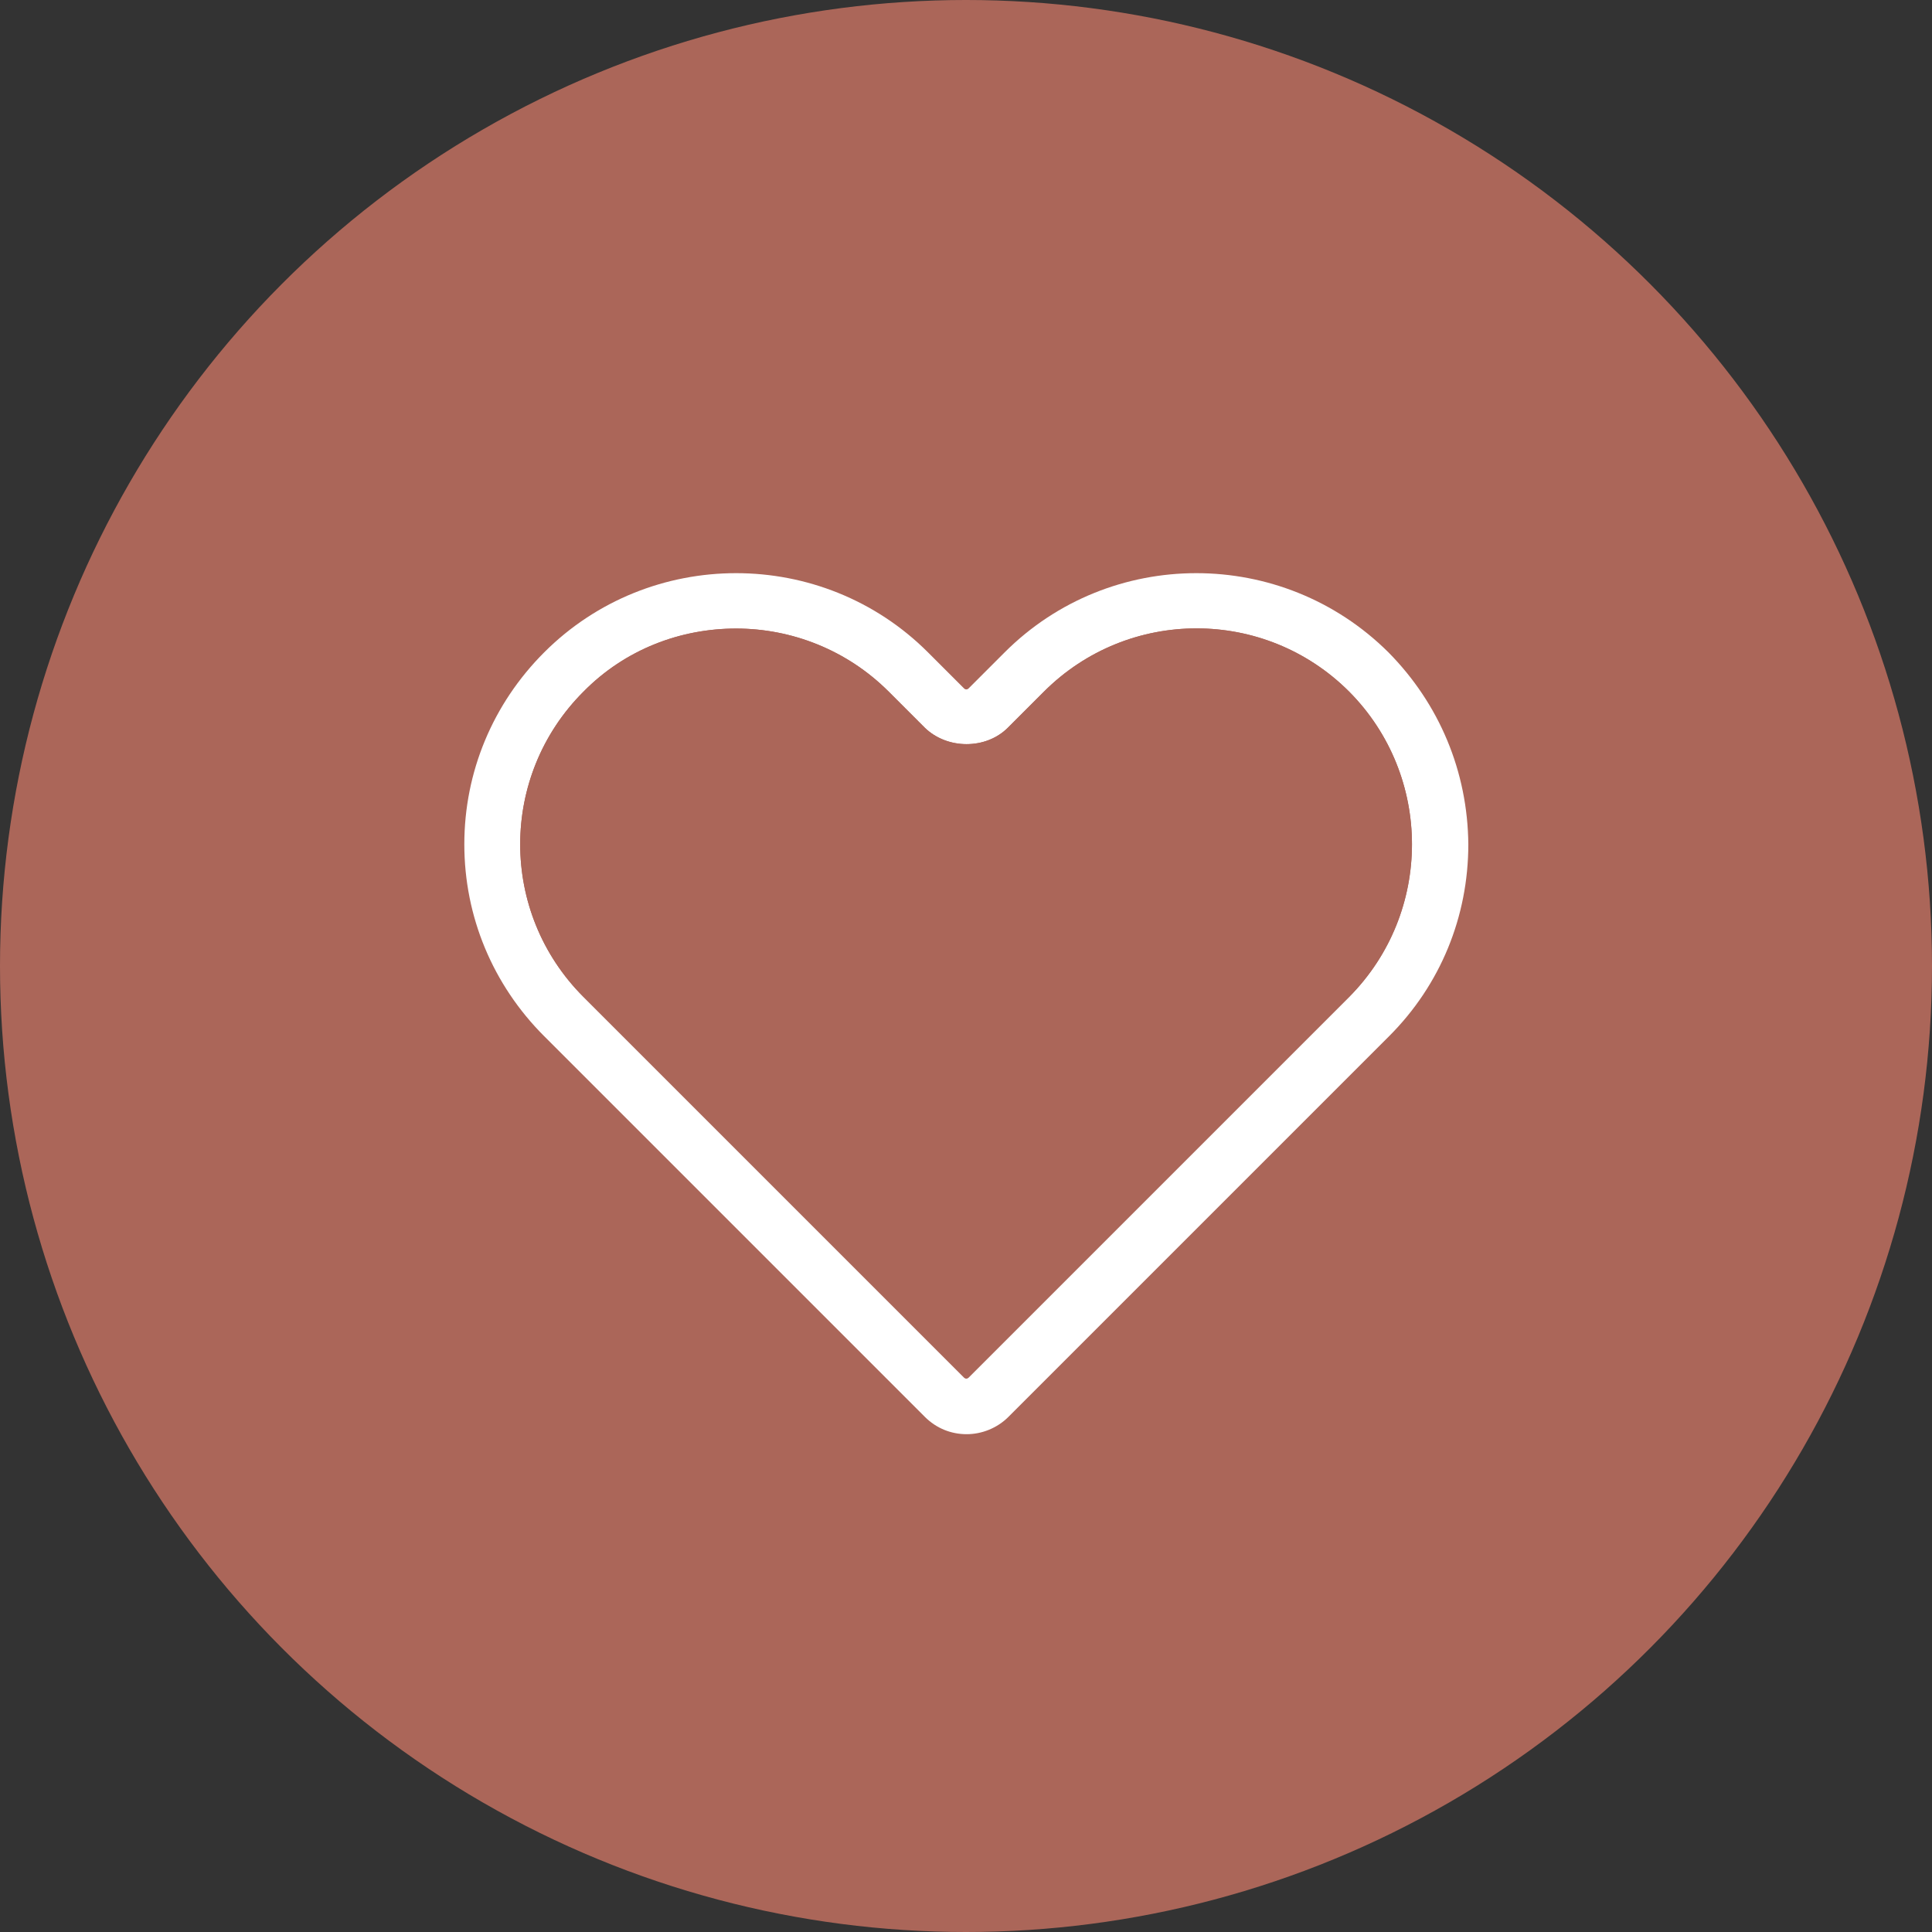 <?xml version="1.0" encoding="UTF-8"?> <svg xmlns="http://www.w3.org/2000/svg" xmlns:xlink="http://www.w3.org/1999/xlink" id="Layer_1" x="0px" y="0px" viewBox="0 0 300 300" style="enable-background:new 0 0 300 300;" xml:space="preserve"><rect x="0" y="0" width="300" height="300" fill="#333333" stroke="none"/><style type="text/css"> .st0{fill:#ab6659;} .st1{fill:#ffffff;} .st2{fill:#ab6659;}</style><g> <circle class="st0" cx="150" cy="150" r="150"></circle> <g> <path class="st1" d="M215.6,101.3c-16.5-16.4-43.2-16.4-59.6,0l-5.6,5.6c-0.2,0.2-0.5,0.2-0.7,0l-5.6-5.6 c-16.4-16.4-43.2-16.4-59.6,0c-8,8-12.4,18.6-12.4,29.8c0,11.2,4.4,21.8,12.4,29.8l59.1,59.1c1.8,1.8,4.1,2.7,6.5,2.7 c2.3,0,4.7-0.9,6.5-2.7l59.1-59.1c8-8,12.3-18.6,12.3-29.8C227.9,119.8,223.5,109.3,215.6,101.3z M209.5,154.8l-59.1,59.1 c-0.2,0.2-0.5,0.2-0.7,0l-59.1-59.1c-13.1-13.1-13.1-34.3,0-47.4c6.5-6.6,15.1-9.8,23.7-9.8c8.6,0,17.2,3.3,23.7,9.8l5.6,5.6 c3.5,3.4,9.5,3.4,12.9,0l5.6-5.6c13.1-13.1,34.3-13.1,47.4,0C222.5,120.5,222.5,141.7,209.5,154.8z"></path> <path class="st2" d="M209.5,154.8l-59.1,59.1c-0.2,0.2-0.5,0.2-0.7,0l-59.1-59.1c-13.1-13.1-13.1-34.3,0-47.4 c6.5-6.6,15.1-9.8,23.7-9.8c8.6,0,17.2,3.3,23.7,9.8l5.6,5.6c3.5,3.4,9.5,3.4,12.9,0l5.6-5.6c13.1-13.1,34.3-13.1,47.4,0 C222.5,120.5,222.5,141.7,209.5,154.8z"></path> </g></g></svg> 
